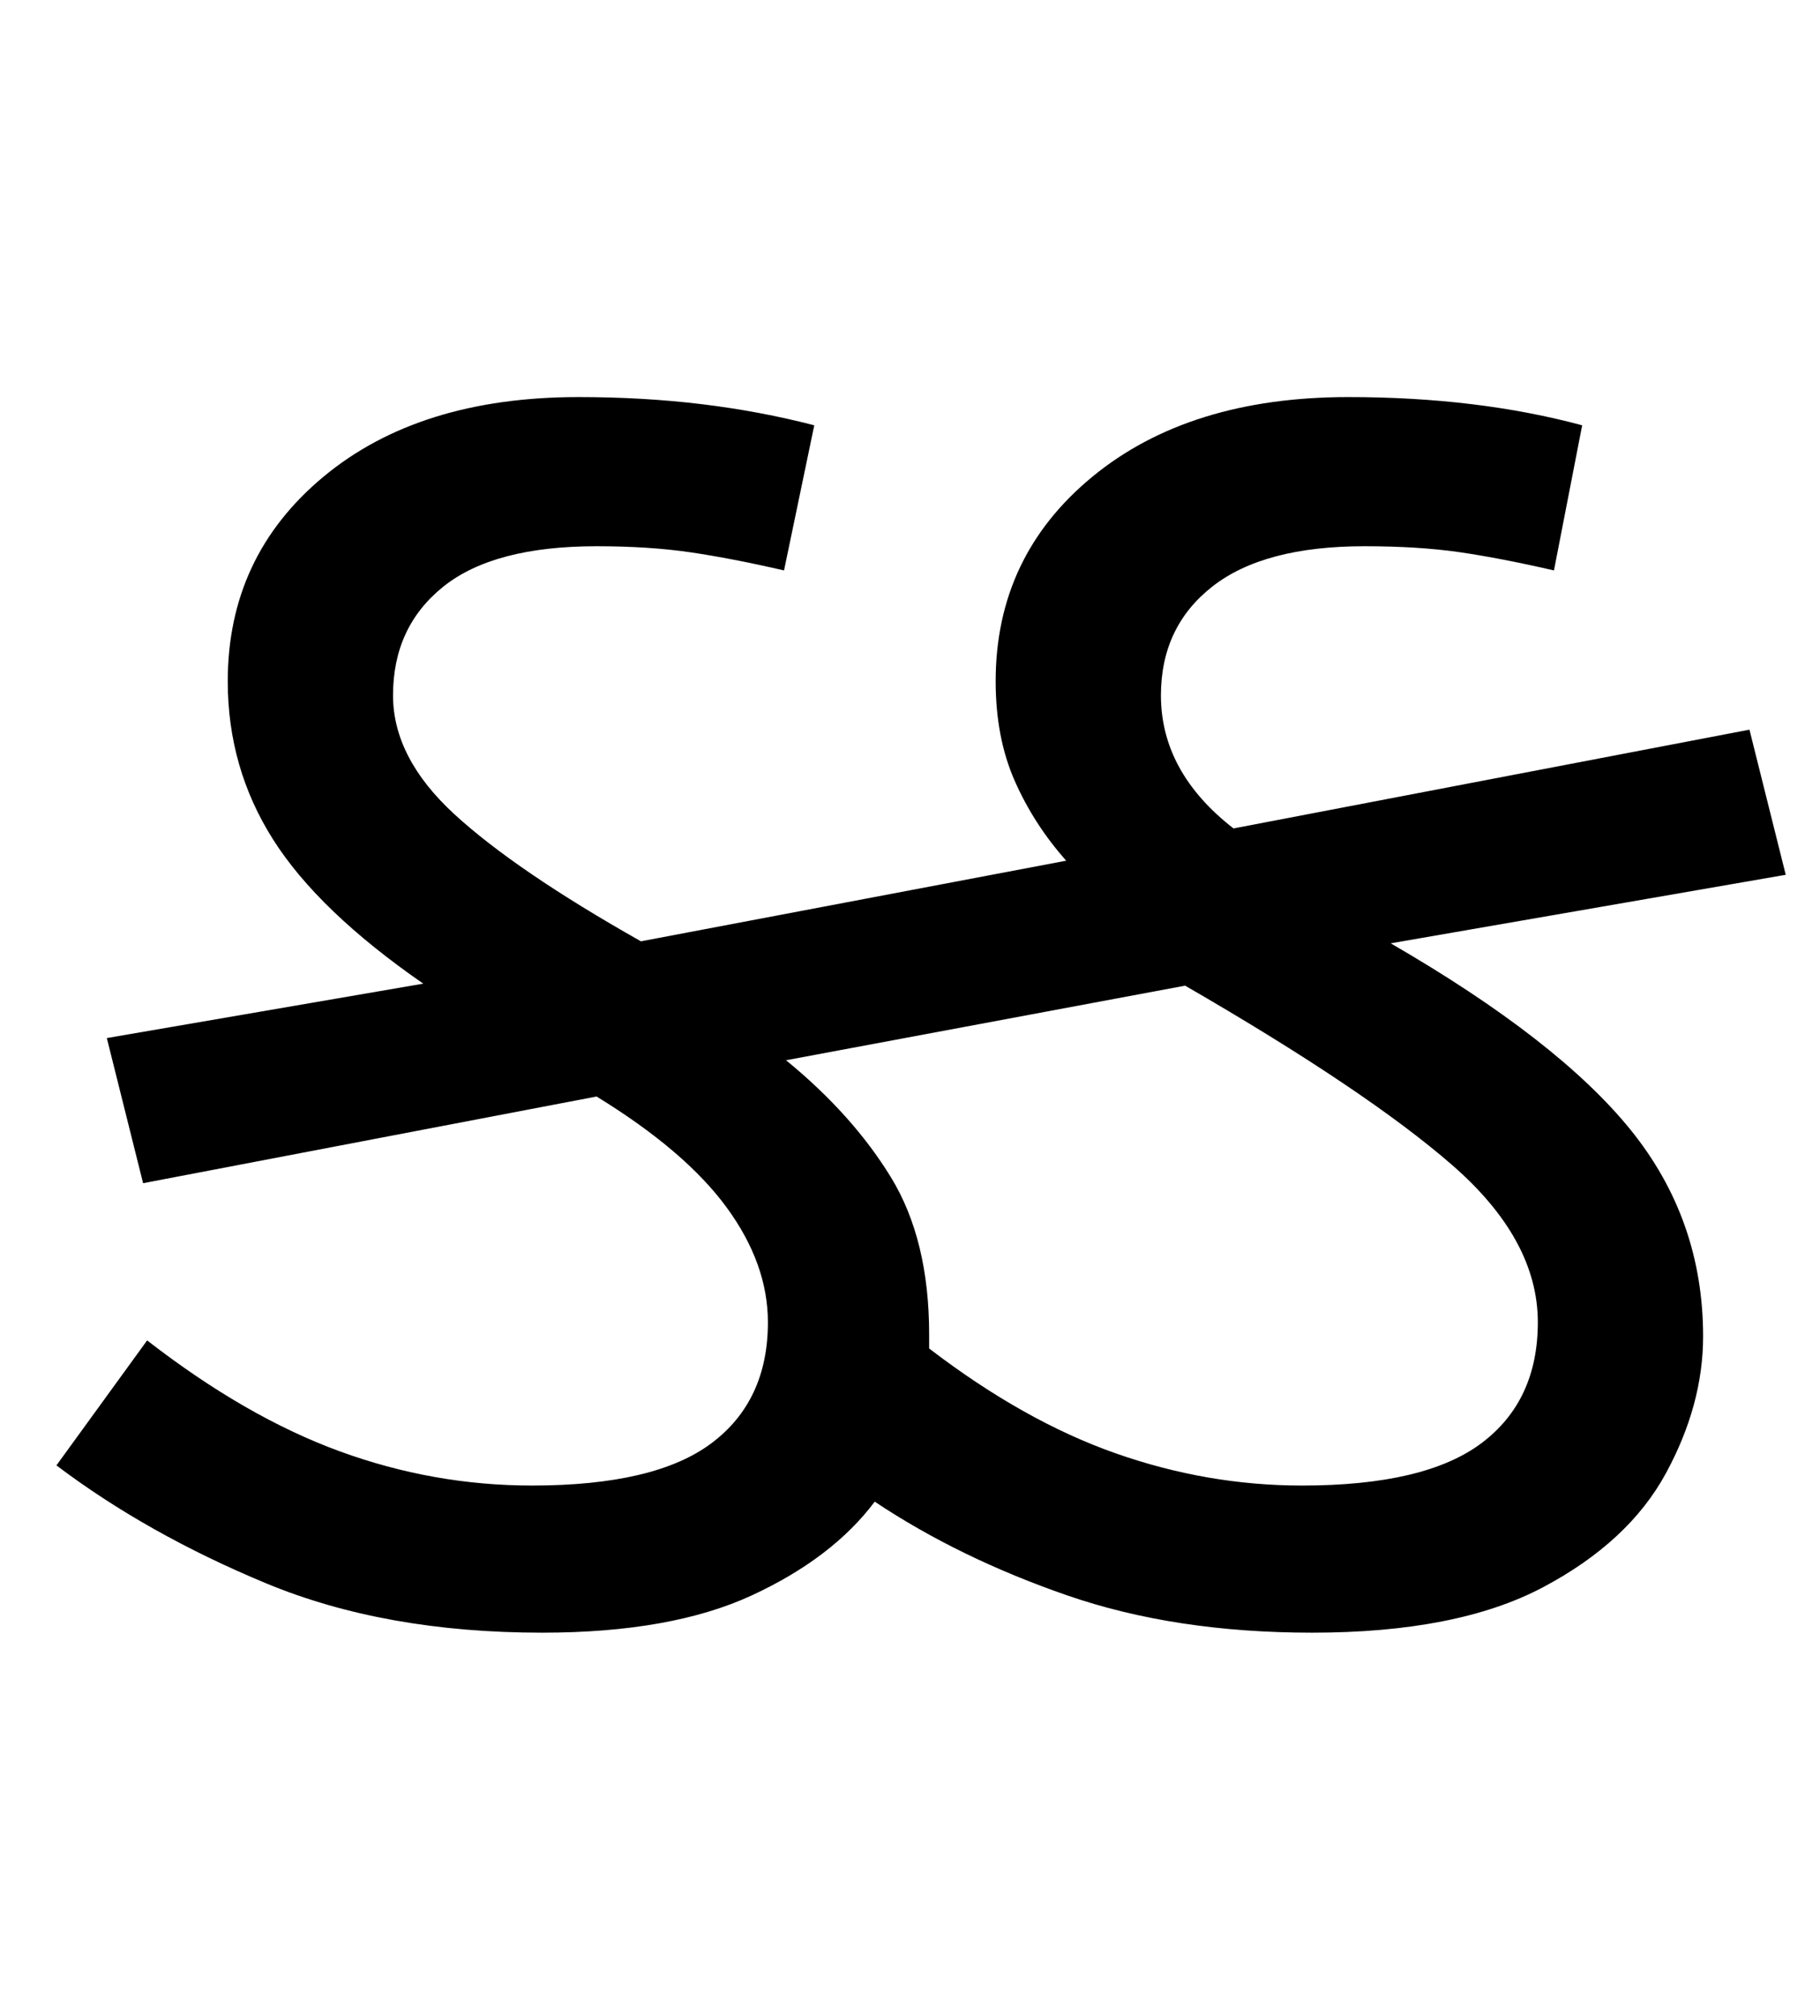 <?xml version="1.0" standalone="no"?>
<!DOCTYPE svg PUBLIC "-//W3C//DTD SVG 1.1//EN" "http://www.w3.org/Graphics/SVG/1.1/DTD/svg11.dtd" >
<svg xmlns="http://www.w3.org/2000/svg" xmlns:xlink="http://www.w3.org/1999/xlink" version="1.1" viewBox="-10 0 903 1000">
   <path fill="currentColor"
d="M61 587l-18 -72l157 -27q-52 -36 -74.5 -71.5t-22.5 -78.5q0 -62 47.5 -101.5t126.5 -39.5q32 0 61 3.5t56 10.5l-15 72q-26 -6 -46.5 -9t-46.5 -3q-51 0 -76 20t-25 54q0 31 30.5 59t92.5 63l211 -40q-16 -18 -25.5 -39.5t-9.5 -49.5q0 -62 48 -101.5t127 -39.5
q32 0 61 3.5t55 10.5l-14 72q-26 -6 -46.5 -9t-47.5 -3q-50 0 -75.5 20t-25.5 54q0 38 36 66l256 -49l18 72l-196 34q83 48 119 92.5t36 102.5q0 34 -18.5 68t-61 56.5t-114.5 22.5q-68 0 -121.5 -18.5t-95.5 -46.5q-21 28 -61 46.5t-104 18.5q-78 0 -137 -24.5t-104 -58.5
l45 -62q49 38 95.5 55t95.5 17q61 0 89 -21t28 -60q0 -29 -20.5 -57t-64.5 -55zM451 662v7q47 36 92.5 52t92.5 16q61 0 89 -21t28 -60q0 -41 -42.5 -78t-132.5 -89l-198 37q33 27 52 58t19 78z" />
</svg>
